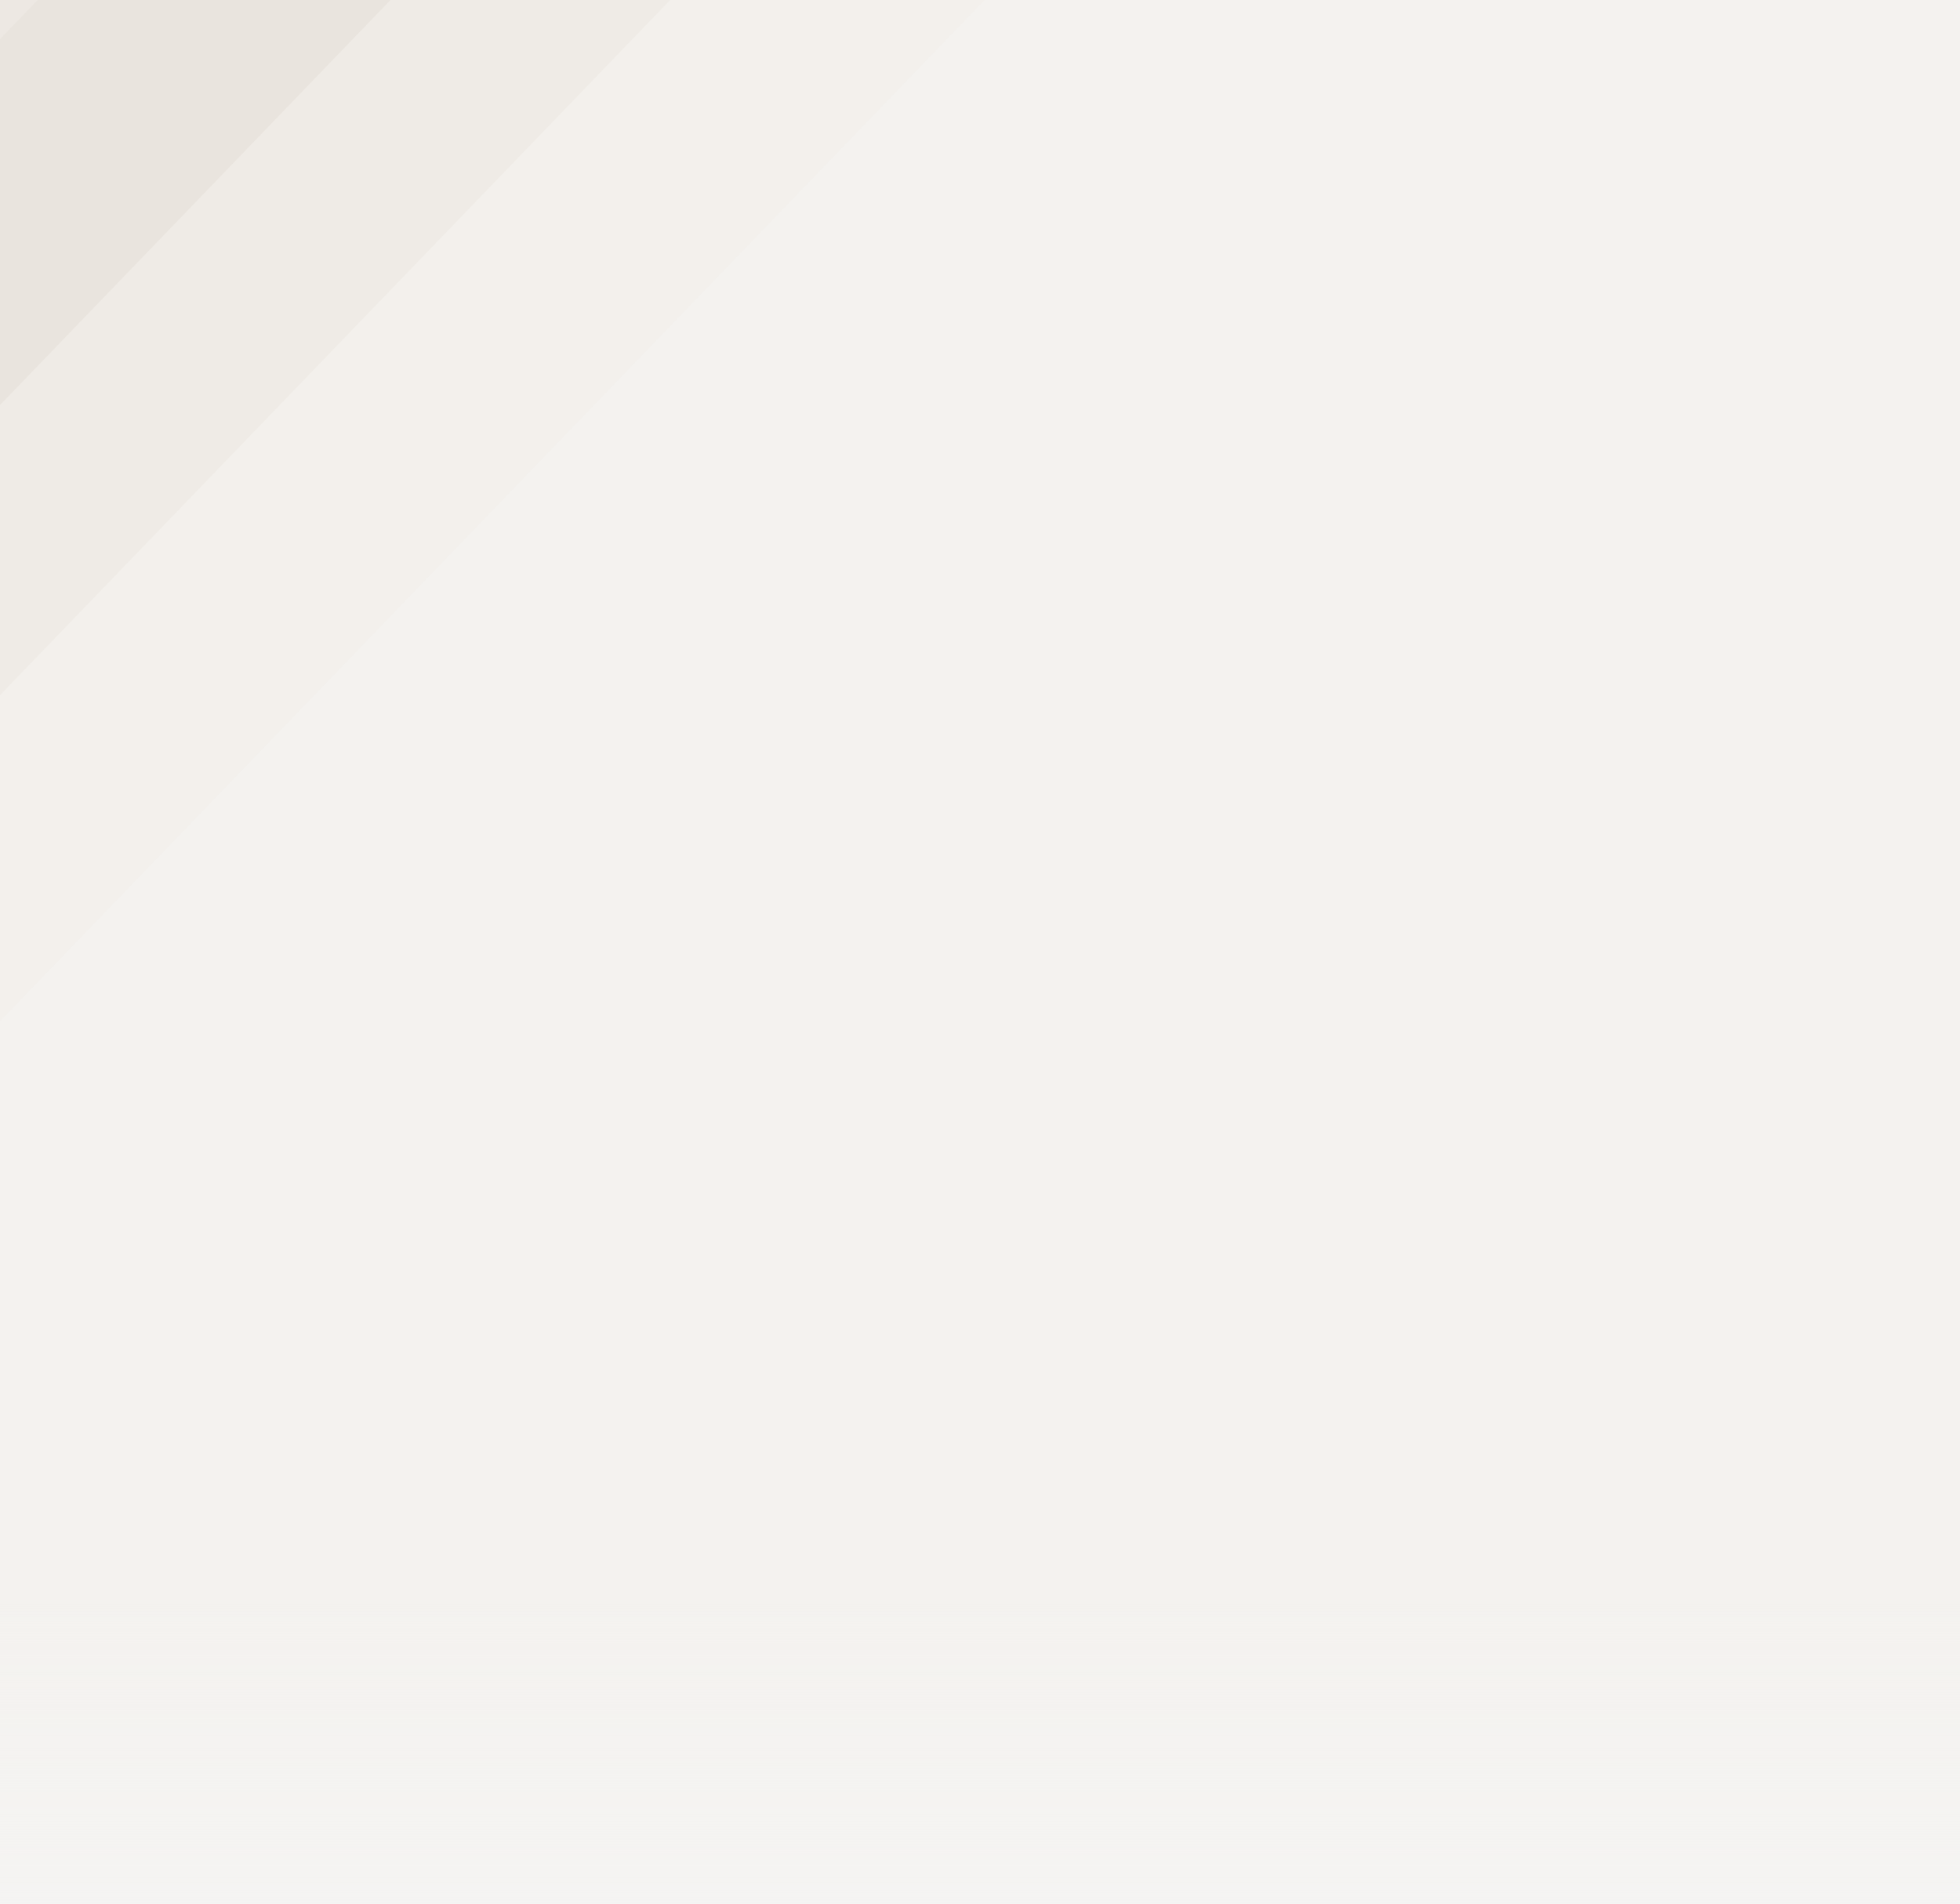 <svg width="390" height="379" viewBox="0 0 390 379" fill="none" xmlns="http://www.w3.org/2000/svg">
<rect x="0" y="0" width="390" height="379" fill="#333333" stroke="none"/>
<g clip-path="url(#clip0_8120_9778)">
<rect width="390" height="379" fill="#F4F2EF"/>
<rect width="147.736" height="313.376" transform="matrix(0.694 0.72 -0.694 0.72 107.475 -121)" fill="#C8BEB0" fill-opacity="0.05"/>
<rect width="90.671" height="218.747" transform="matrix(0.694 0.72 -0.694 0.72 83.746 -79.094)" fill="#C8BEB0" fill-opacity="0.1"/>
<rect width="62.88" height="218.747" transform="matrix(0.694 0.72 -0.694 0.72 72.875 -85.541)" fill="#C8BEB0" fill-opacity="0.15"/>
<rect opacity="0.5" y="317" width="390" height="62" fill="url(#paint0_linear_8120_9778)"/>
</g>
<defs>
<linearGradient id="paint0_linear_8120_9778" x1="195" y1="317" x2="195" y2="379" gradientUnits="userSpaceOnUse">
<stop stop-color="#F6F6F6" stop-opacity="0"/>
<stop offset="1" stop-color="#F6F6F6"/>
</linearGradient>
<clipPath id="clip0_8120_9778">
<rect width="390" height="379" fill="white"/>
</clipPath>
</defs>
</svg>

